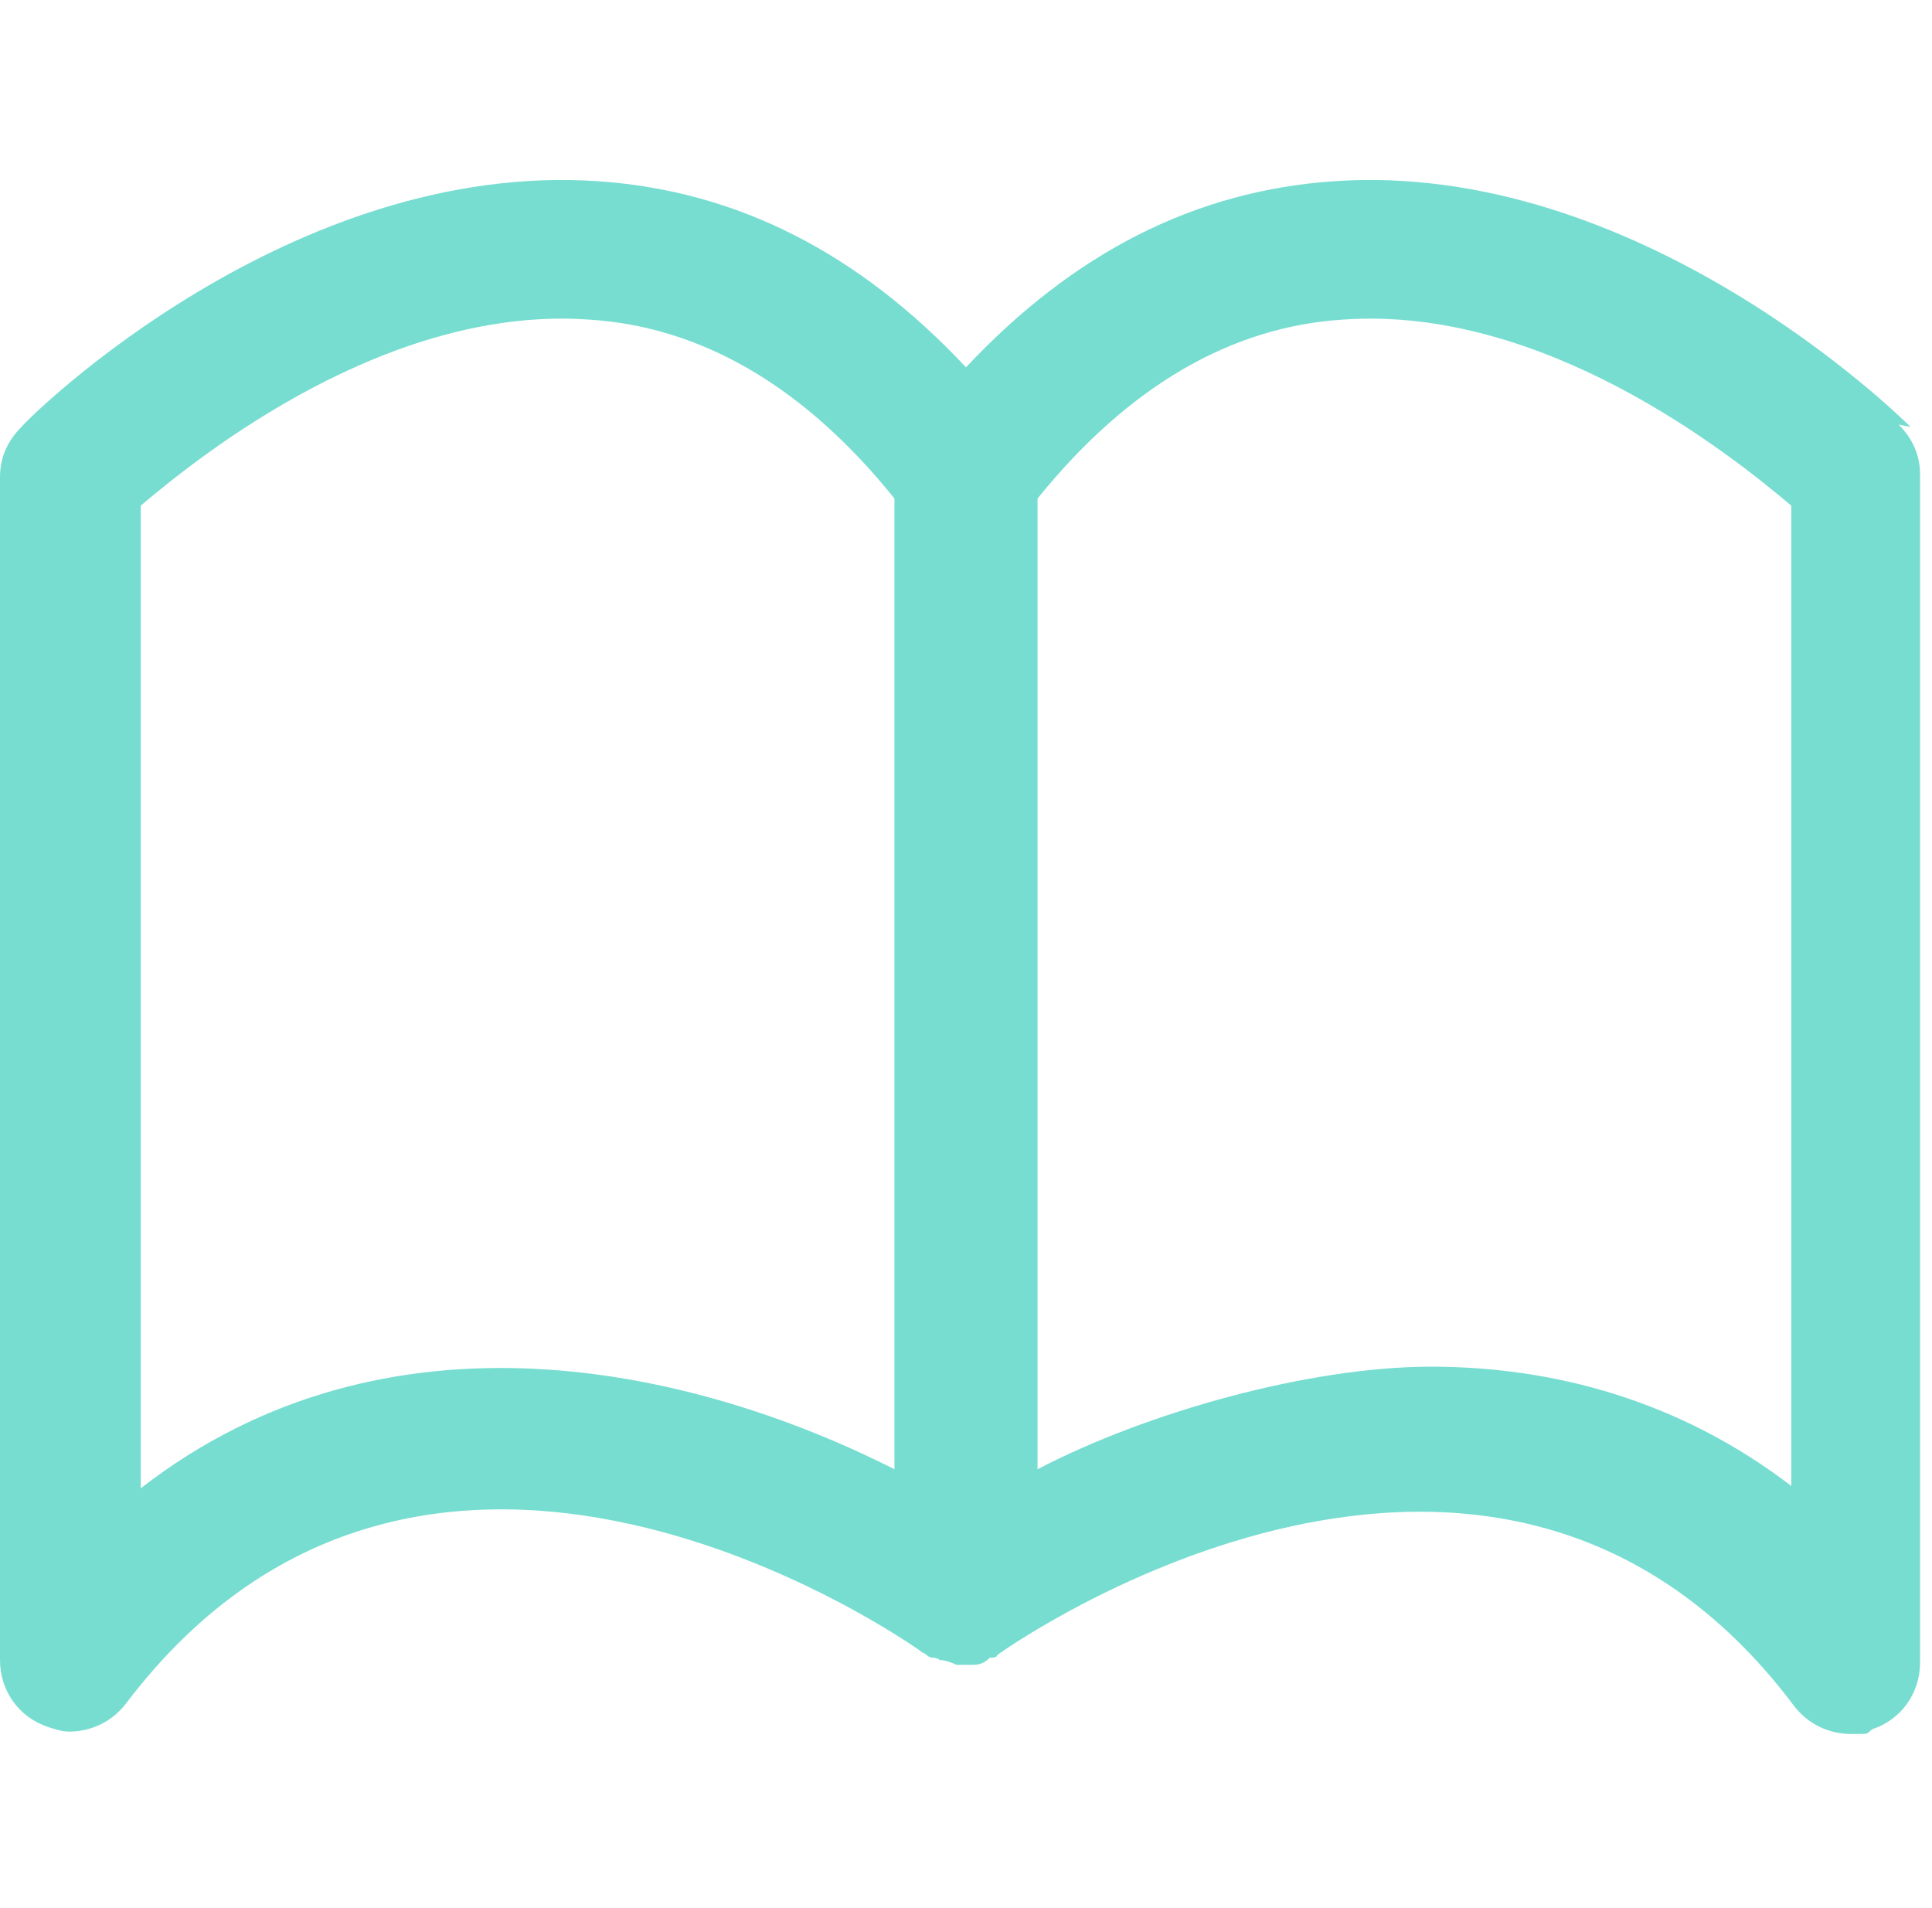<?xml version="1.0" encoding="UTF-8"?>
<svg id="_レイヤー_1" data-name="レイヤー_1" xmlns="http://www.w3.org/2000/svg" version="1.1" viewBox="0 0 81 80">
  <!-- Generator: Adobe Illustrator 29.8.2, SVG Export Plug-In . SVG Version: 2.1.1 Build 3)  -->
  <defs>
    <style>
      .st0 {
        fill: #77ddd1;
      }
    </style>
  </defs>
  <path class="st0" d="M80.1,17.9c-.5-.5-11.4-11.2-24.2-10.3-5.8.4-10.9,3-15.4,7.8-4.5-4.8-9.6-7.4-15.4-7.8C12.2,6.7,1.3,17.4.9,17.9c-.6.6-.9,1.3-.9,2.1v49.6c0,1.3.8,2.4,2,2.8.3.1.6.2.9.2.9,0,1.8-.4,2.4-1.2,12.6-16.6,32.6-2.7,33.4-2.1,0,0,0,0,0,0,.1,0,.2.2.4.2,0,0,.2,0,.3.1,0,0,0,0,0,0,.2,0,.5.1.7.2,0,0,0,0,0,0,.2,0,.5,0,.7,0,0,0,0,0,0,0,.3,0,.5-.1.7-.3,0,0,0,0,0,0,0,0,0,0,0,0,0,0,0,0,.1,0,0,0,.2,0,.2-.1,0,0,0,0,0,0,.8-.6,20.9-14.5,33.4,2.1.6.8,1.5,1.2,2.4,1.2s.6,0,.9-.2c1.2-.4,2-1.5,2-2.8V19.9c0-.8-.3-1.5-.9-2.1ZM5.9,62.3V21.2c2.6-2.2,10.4-8.4,18.8-7.8,4.8.3,9.1,2.9,12.8,7.5v40.7c-8.5-4.3-21.3-7.2-31.6.8ZM75.1,62.3c-4.7-3.6-10-5-15.1-5s-11.9,1.9-16.5,4.3V20.9c3.8-4.7,8.1-7.2,12.8-7.5,8.4-.6,16.2,5.6,18.8,7.8v41.1Z"/>
</svg>